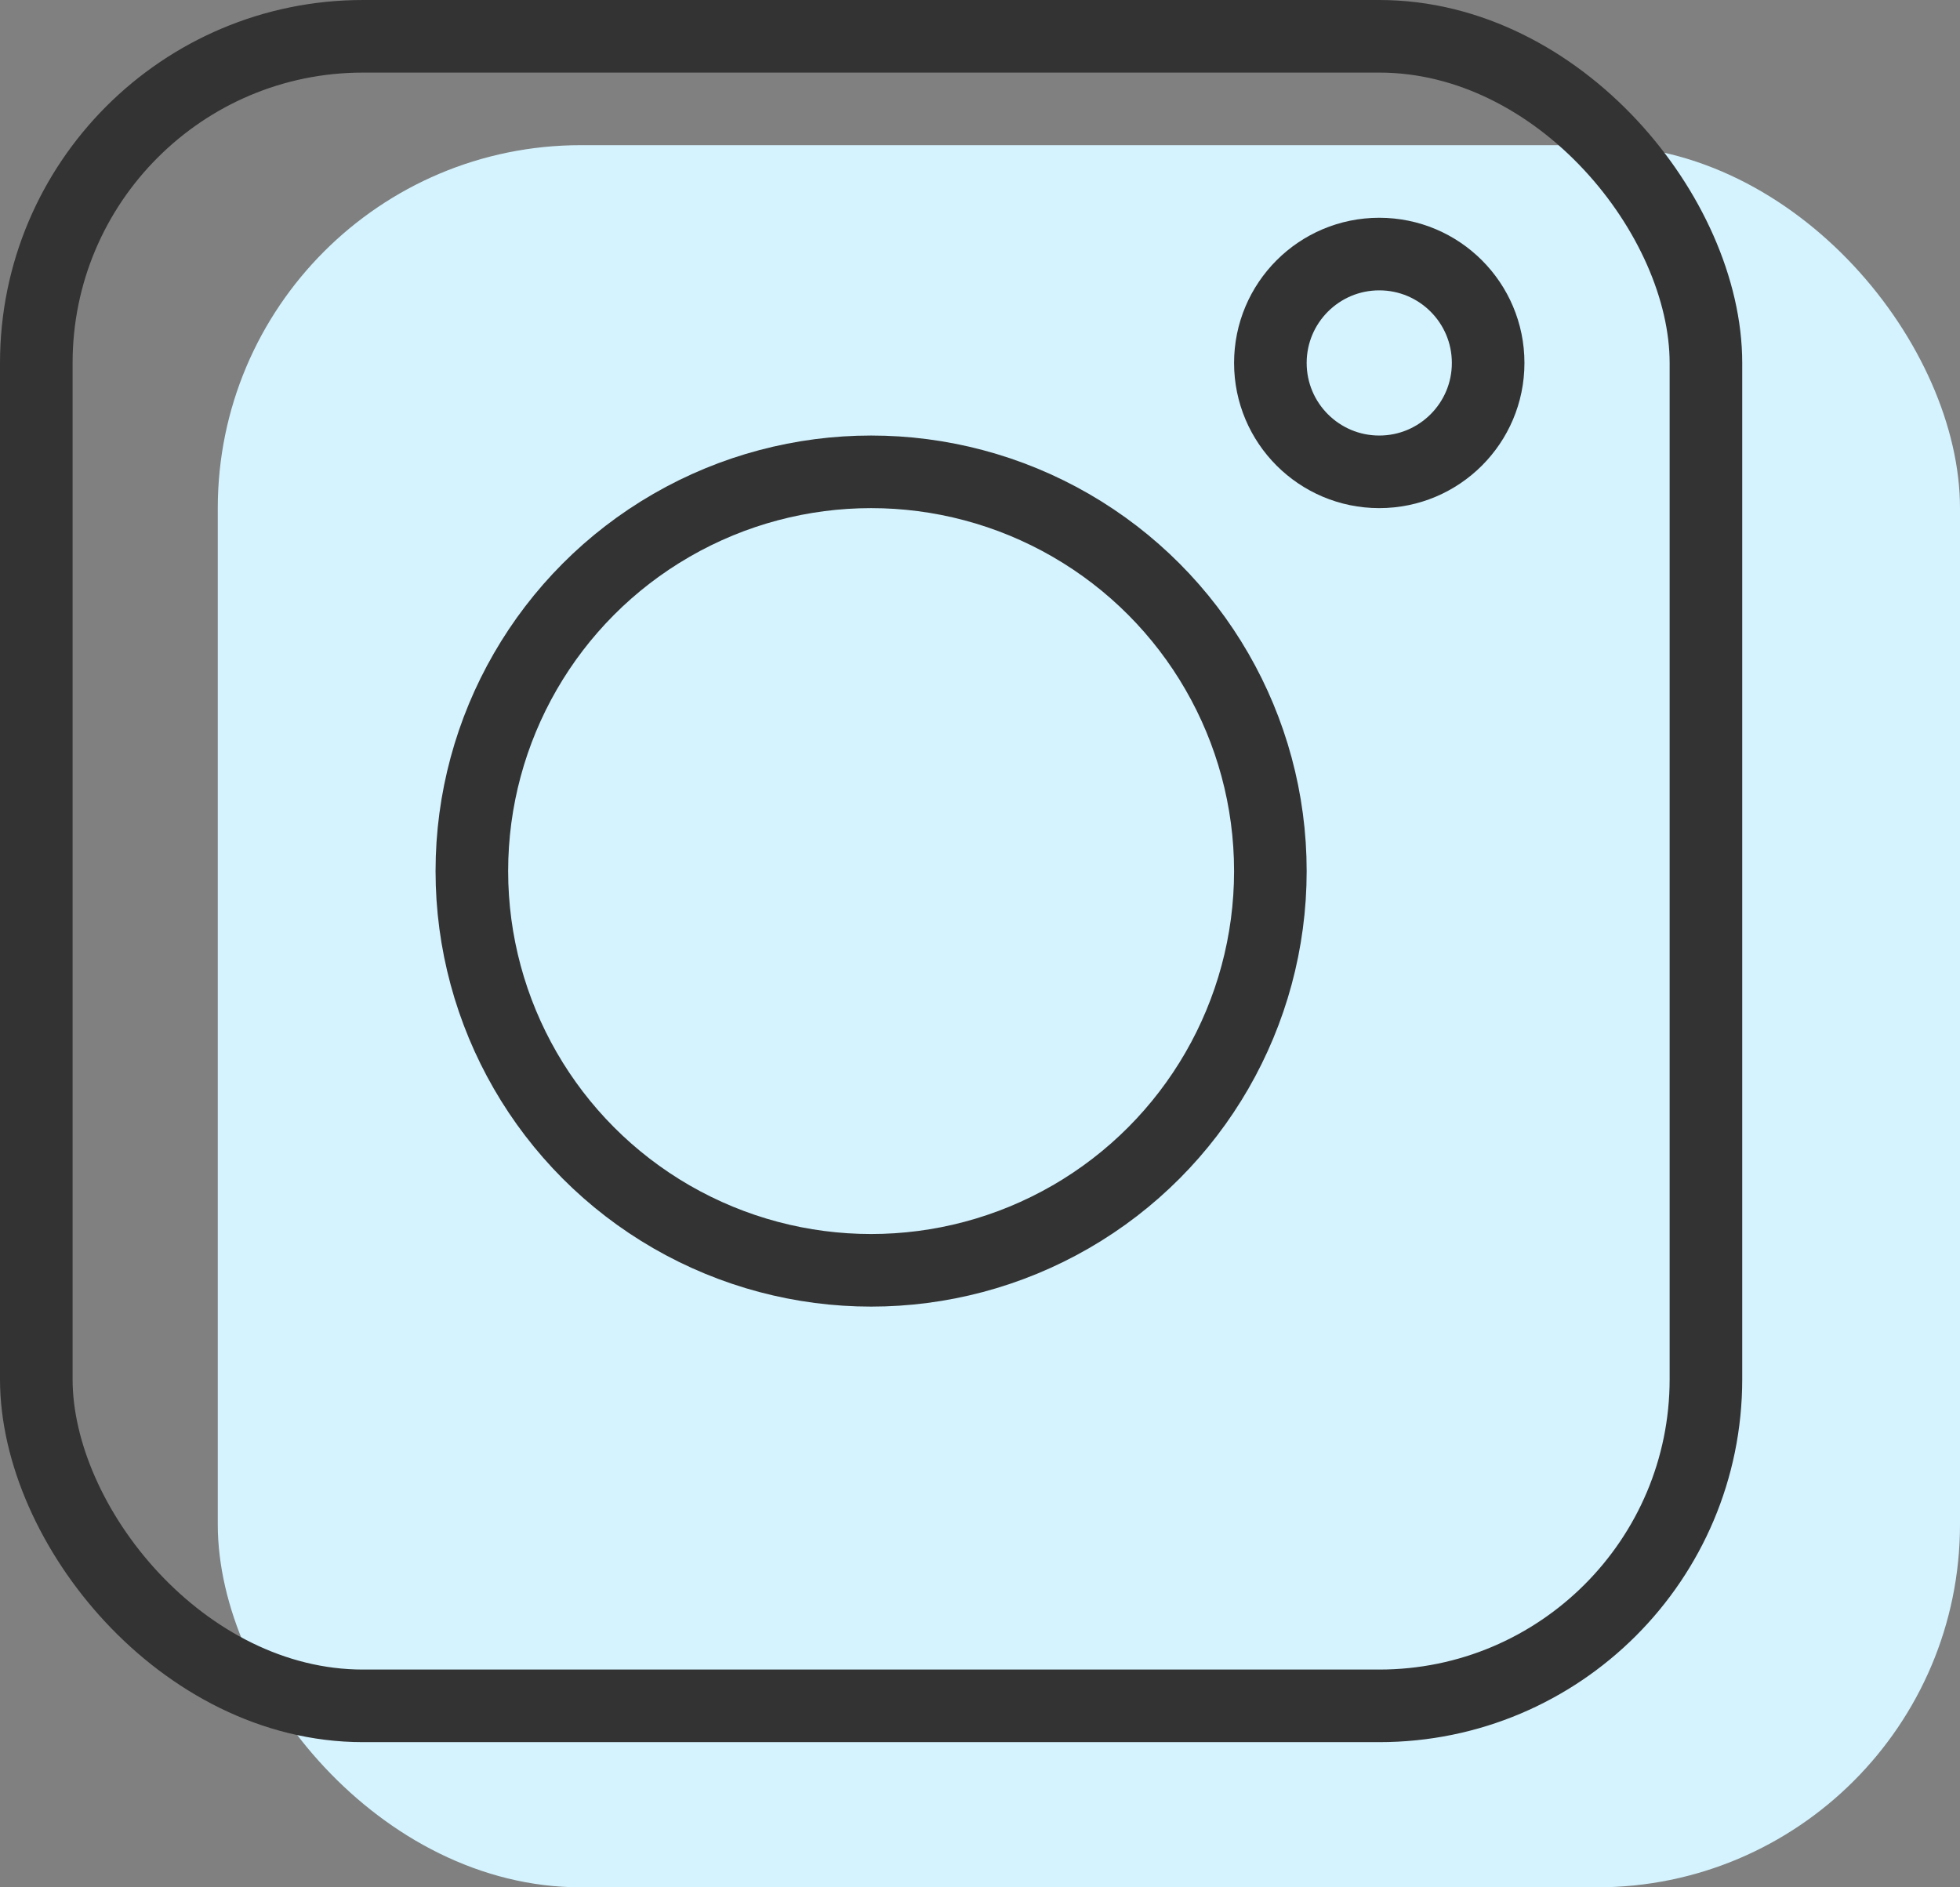 <svg width="27" height="26" viewBox="0 0 27 26" fill="none" xmlns="http://www.w3.org/2000/svg">
<rect x="0" y="0" width="27" height="26" fill="#808080" stroke="none"/>
<rect x="3" y="2" width="24" height="24" rx="5" fill="#D4F3FE"/>
<rect x="0.5" y="0.5" width="23" height="23" rx="4.5" stroke="#333333"/>
<circle cx="12" cy="12" r="5.5" stroke="#333333"/>
<circle cx="19" cy="5" r="1.5" stroke="#333333"/>
</svg>

